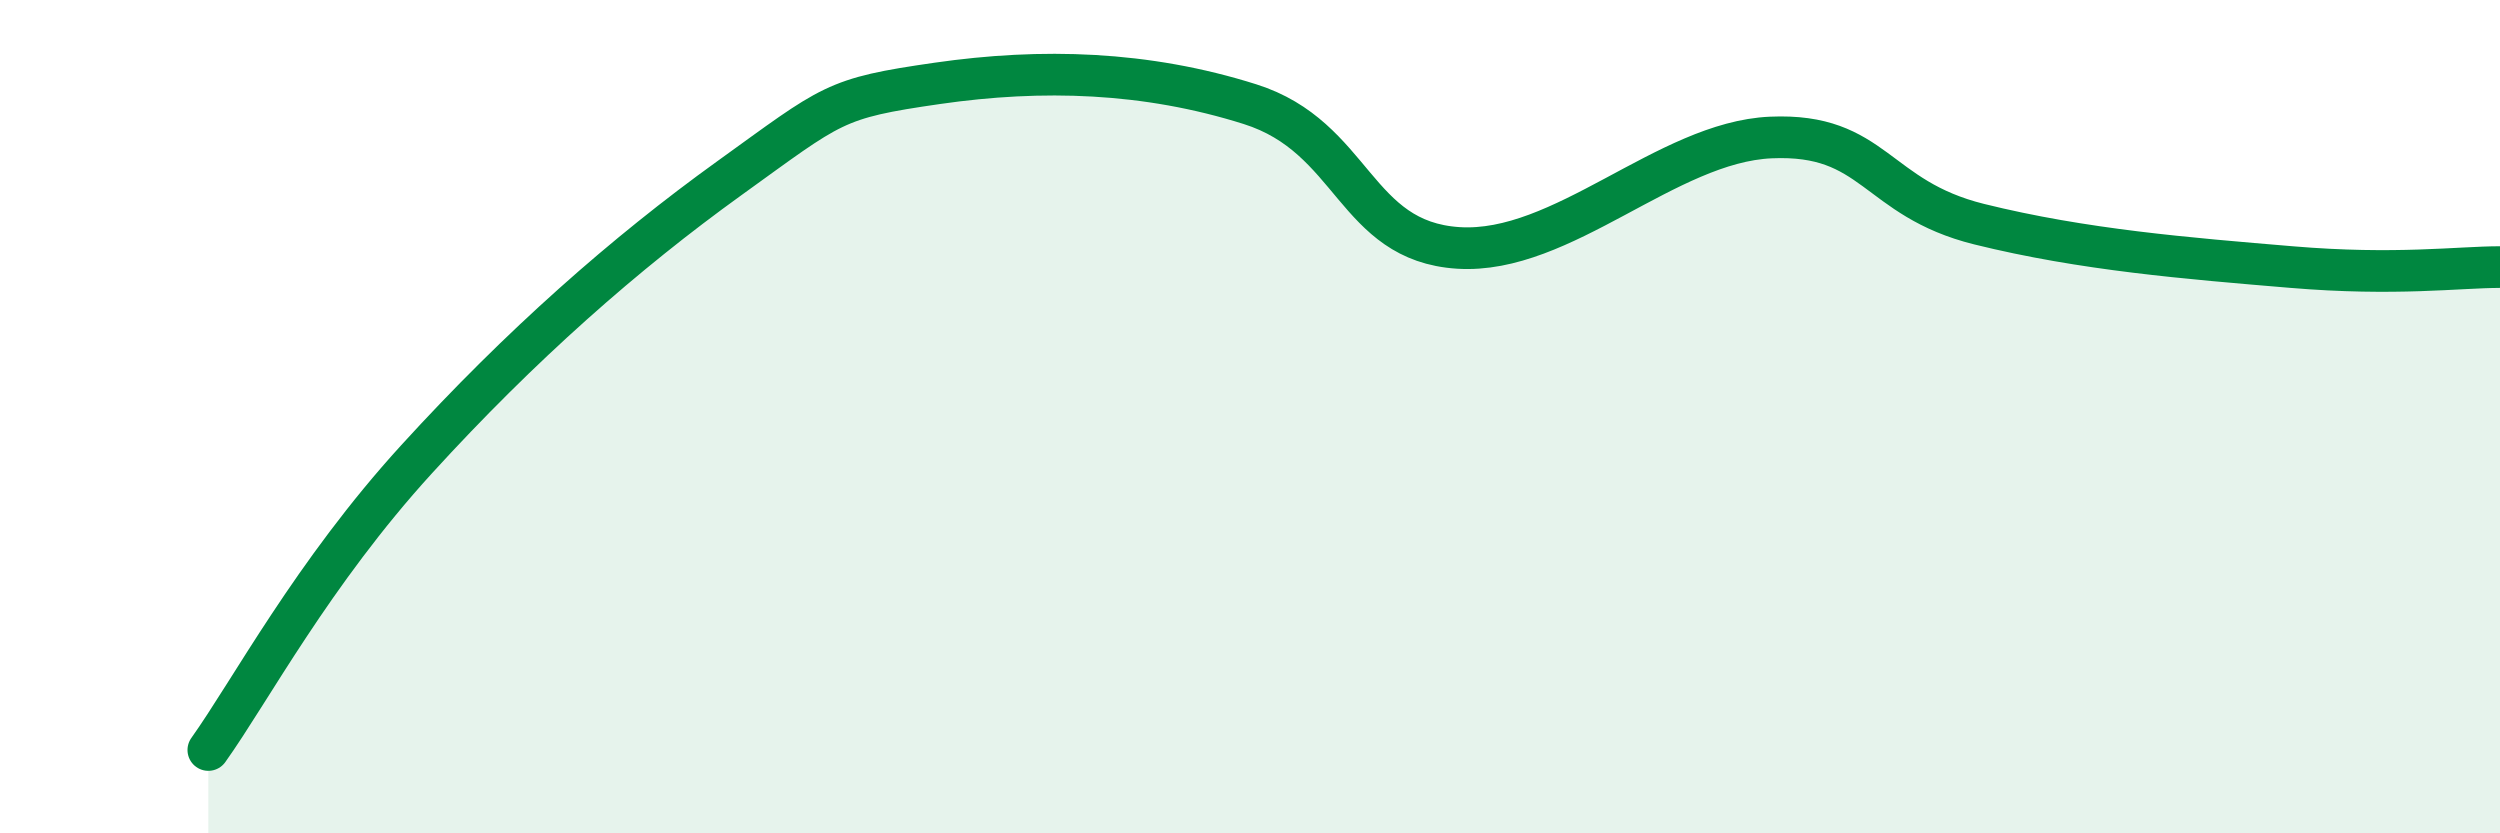 
    <svg width="60" height="20" viewBox="0 0 60 20" xmlns="http://www.w3.org/2000/svg">
      <path
        d="M 5,18 C 6,16.6 7.5,13.76 10,11.02 C 12.5,8.28 15,6.08 17.5,4.28 C 20,2.48 20,2.36 22.5,2 C 25,1.64 27.5,1.71 30,2.5 C 32.5,3.29 32.5,5.79 35,5.95 C 37.5,6.11 40,3.41 42.5,3.3 C 45,3.19 45,4.76 47.5,5.38 C 50,6 52.5,6.2 55,6.41 C 57.5,6.62 59,6.41 60,6.41L60 20L5 20Z"
        fill="#008740"
        opacity="0.1"
        stroke-linecap="round"
        stroke-linejoin="round"
      />
      <path
        d="M 5,18 C 6,16.6 7.5,13.76 10,11.02 C 12.5,8.28 15,6.08 17.5,4.28 C 20,2.48 20,2.36 22.5,2 C 25,1.64 27.5,1.71 30,2.5 C 32.5,3.29 32.5,5.79 35,5.95 C 37.5,6.11 40,3.41 42.5,3.3 C 45,3.19 45,4.76 47.5,5.38 C 50,6 52.5,6.2 55,6.41 C 57.5,6.62 59,6.41 60,6.41"
        stroke="#008740"
        stroke-width="1"
        fill="none"
        stroke-linecap="round"
        stroke-linejoin="round"
      />
    </svg>
  
